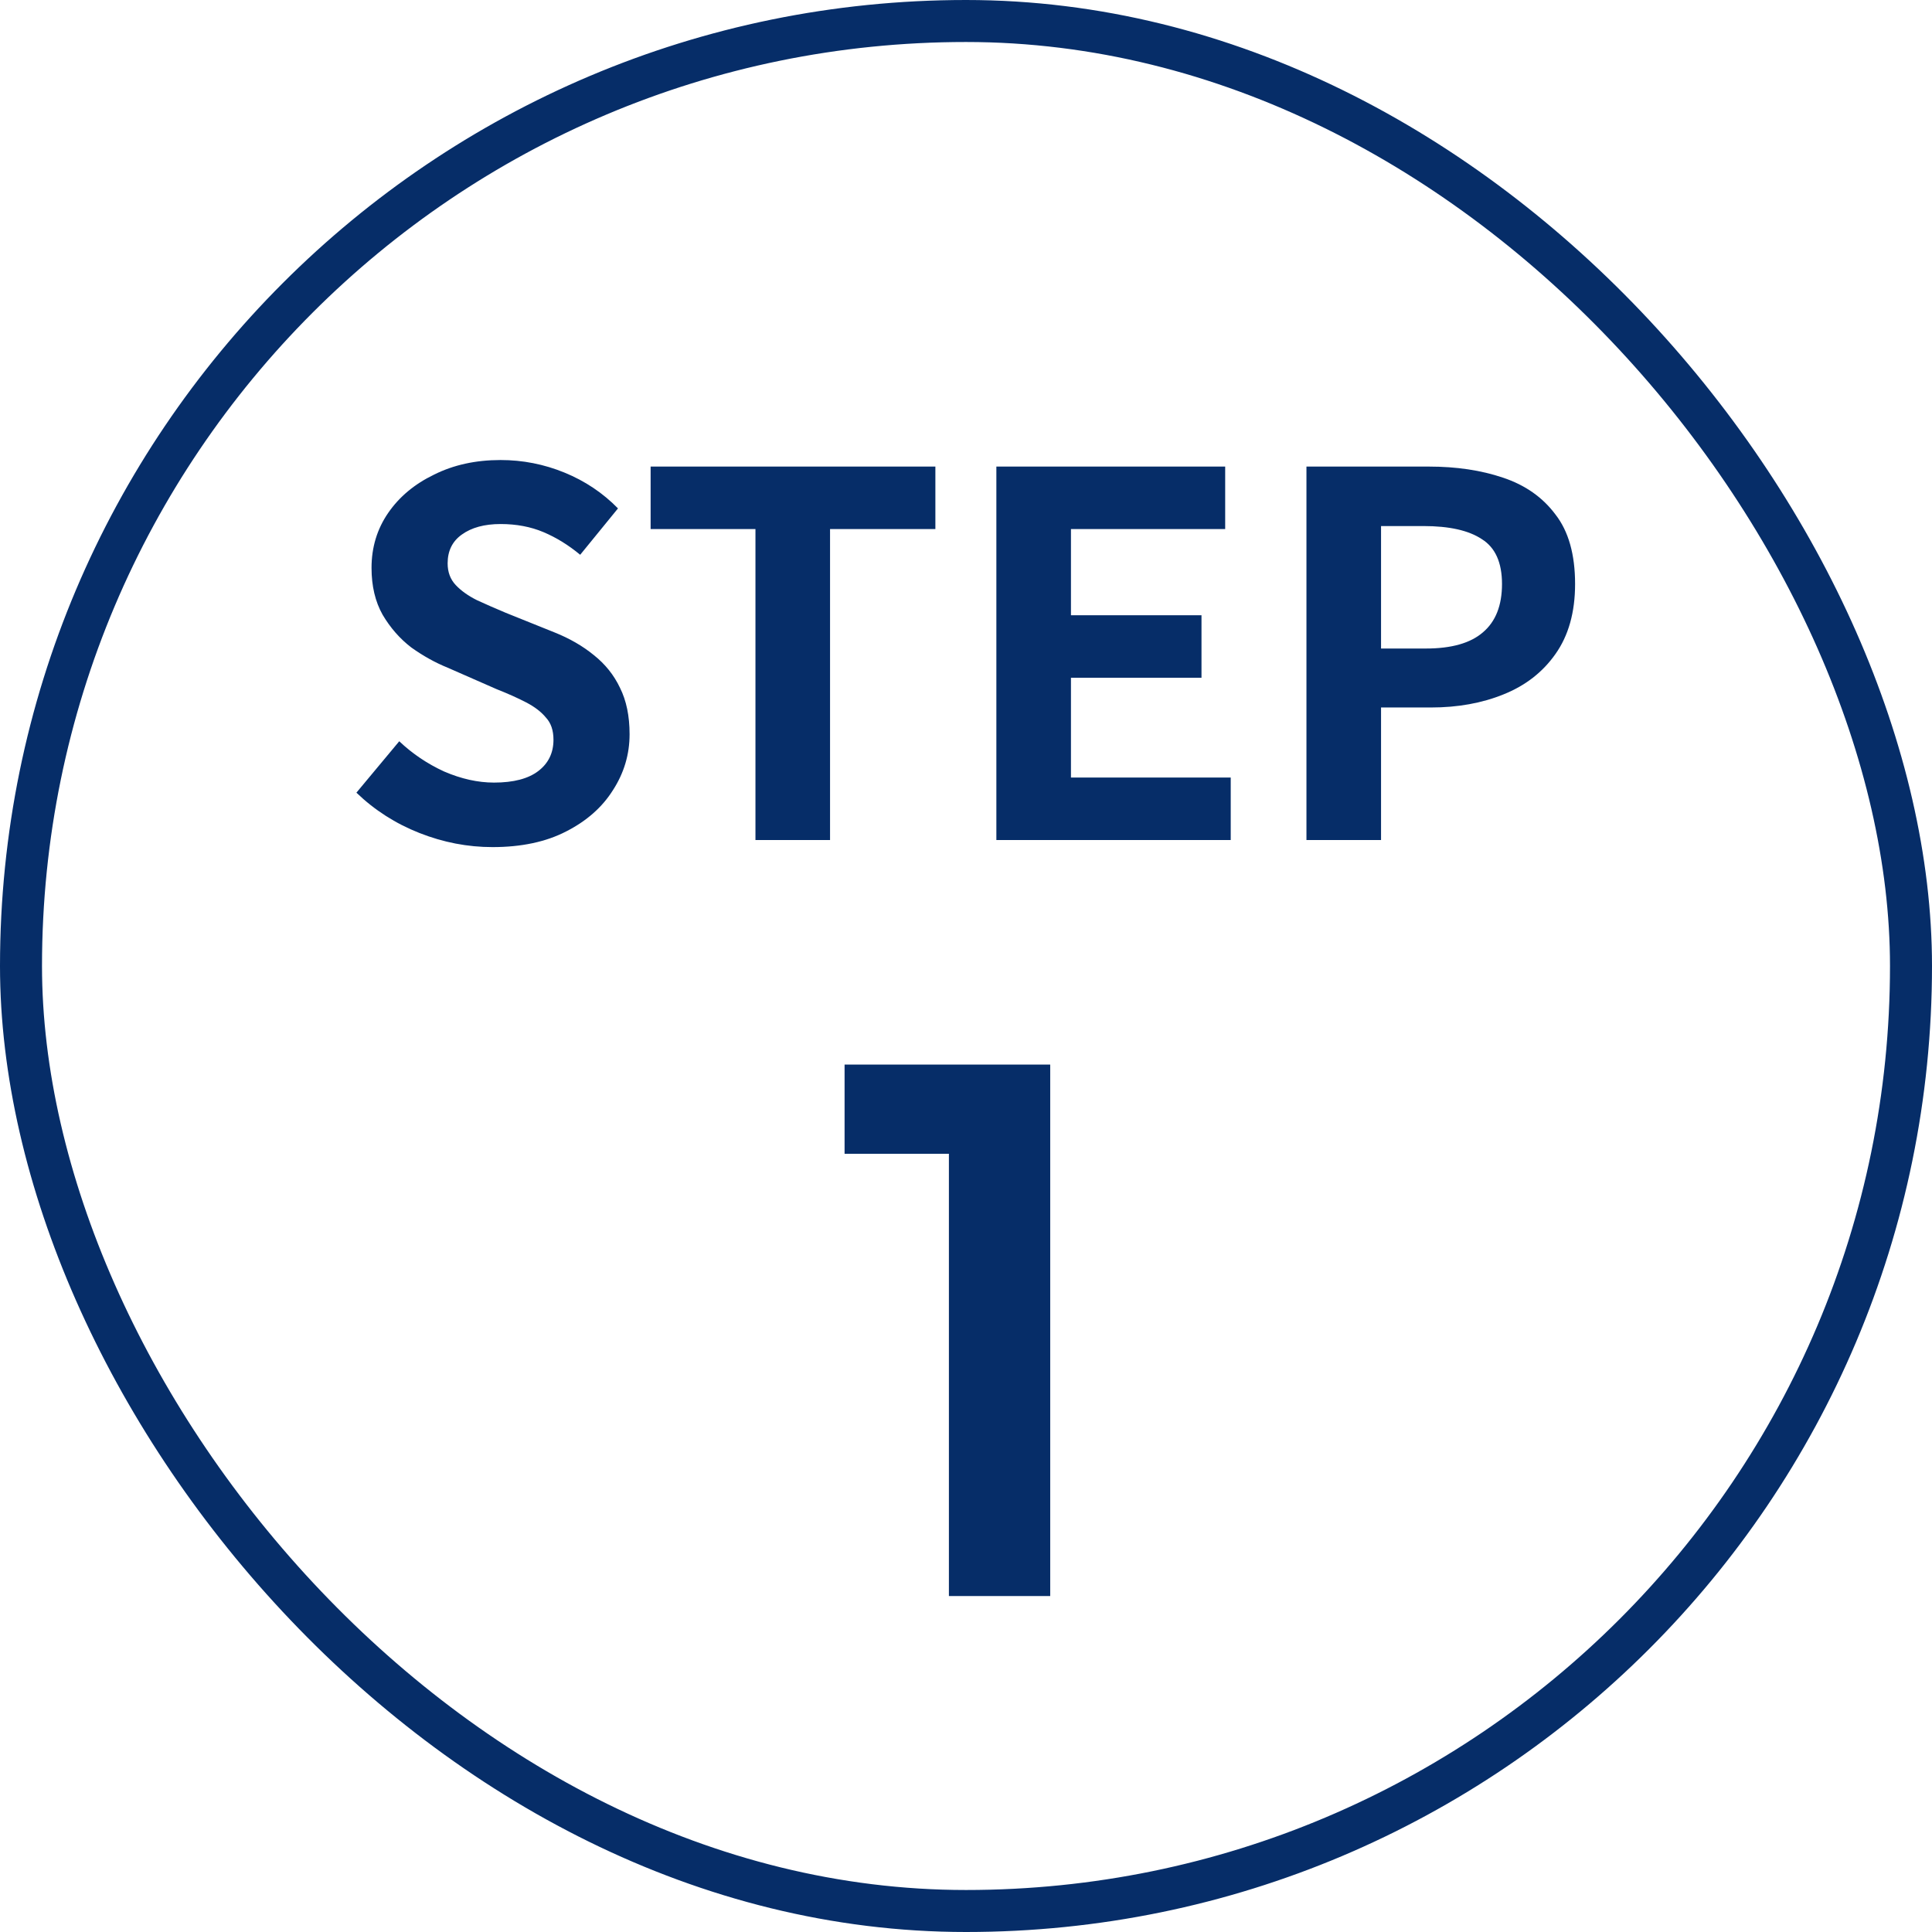 <svg width="46" height="46" viewBox="0 0 46 46" fill="none" xmlns="http://www.w3.org/2000/svg">
<rect x="0.5" y="0.5" width="45" height="45" rx="22.5" stroke="#062D68"/>
<path d="M11.726 20.169C11.134 20.169 10.554 20.057 9.986 19.833C9.418 19.609 8.918 19.289 8.486 18.873L9.506 17.649C9.818 17.945 10.174 18.185 10.574 18.369C10.982 18.545 11.378 18.633 11.762 18.633C12.226 18.633 12.578 18.541 12.818 18.357C13.058 18.173 13.178 17.925 13.178 17.613C13.178 17.389 13.118 17.213 12.998 17.085C12.886 16.949 12.73 16.829 12.53 16.725C12.33 16.621 12.098 16.517 11.834 16.413L10.658 15.897C10.362 15.777 10.074 15.617 9.794 15.417C9.522 15.209 9.294 14.949 9.11 14.637C8.934 14.325 8.846 13.953 8.846 13.521C8.846 13.033 8.978 12.597 9.242 12.213C9.506 11.829 9.87 11.525 10.334 11.301C10.798 11.069 11.326 10.953 11.918 10.953C12.446 10.953 12.954 11.053 13.442 11.253C13.93 11.453 14.354 11.737 14.714 12.105L13.814 13.209C13.534 12.977 13.242 12.797 12.938 12.669C12.634 12.541 12.294 12.477 11.918 12.477C11.534 12.477 11.226 12.561 10.994 12.729C10.77 12.889 10.658 13.117 10.658 13.413C10.658 13.621 10.722 13.793 10.85 13.929C10.978 14.065 11.146 14.185 11.354 14.289C11.562 14.385 11.79 14.485 12.038 14.589L13.202 15.057C13.562 15.201 13.874 15.381 14.138 15.597C14.41 15.813 14.618 16.073 14.762 16.377C14.914 16.681 14.99 17.049 14.99 17.481C14.99 17.961 14.858 18.405 14.594 18.813C14.338 19.221 13.966 19.549 13.478 19.797C12.998 20.045 12.414 20.169 11.726 20.169ZM17.987 20.001V12.597H15.491V11.109H22.271V12.597H19.763V20.001H17.987ZM23.723 20.001V11.109H29.171V12.597H25.499V14.649H28.607V16.137H25.499V18.513H29.303V20.001H23.723ZM31.106 20.001V11.109H34.022C34.678 11.109 35.266 11.197 35.786 11.373C36.314 11.549 36.73 11.841 37.034 12.249C37.346 12.649 37.502 13.201 37.502 13.905C37.502 14.577 37.346 15.133 37.034 15.573C36.73 16.005 36.318 16.325 35.798 16.533C35.286 16.741 34.71 16.845 34.07 16.845H32.882V20.001H31.106ZM32.882 15.441H33.95C34.558 15.441 35.01 15.313 35.306 15.057C35.61 14.801 35.762 14.417 35.762 13.905C35.762 13.393 35.602 13.037 35.282 12.837C34.97 12.629 34.506 12.525 33.89 12.525H32.882V15.441Z" fill="#062D68"/>
<path d="M22.593 38.001V25.347H25.005V38.001H22.593ZM20.109 27.471V25.347H24.825V27.471H20.109Z" fill="#062D68"/>
</svg>
